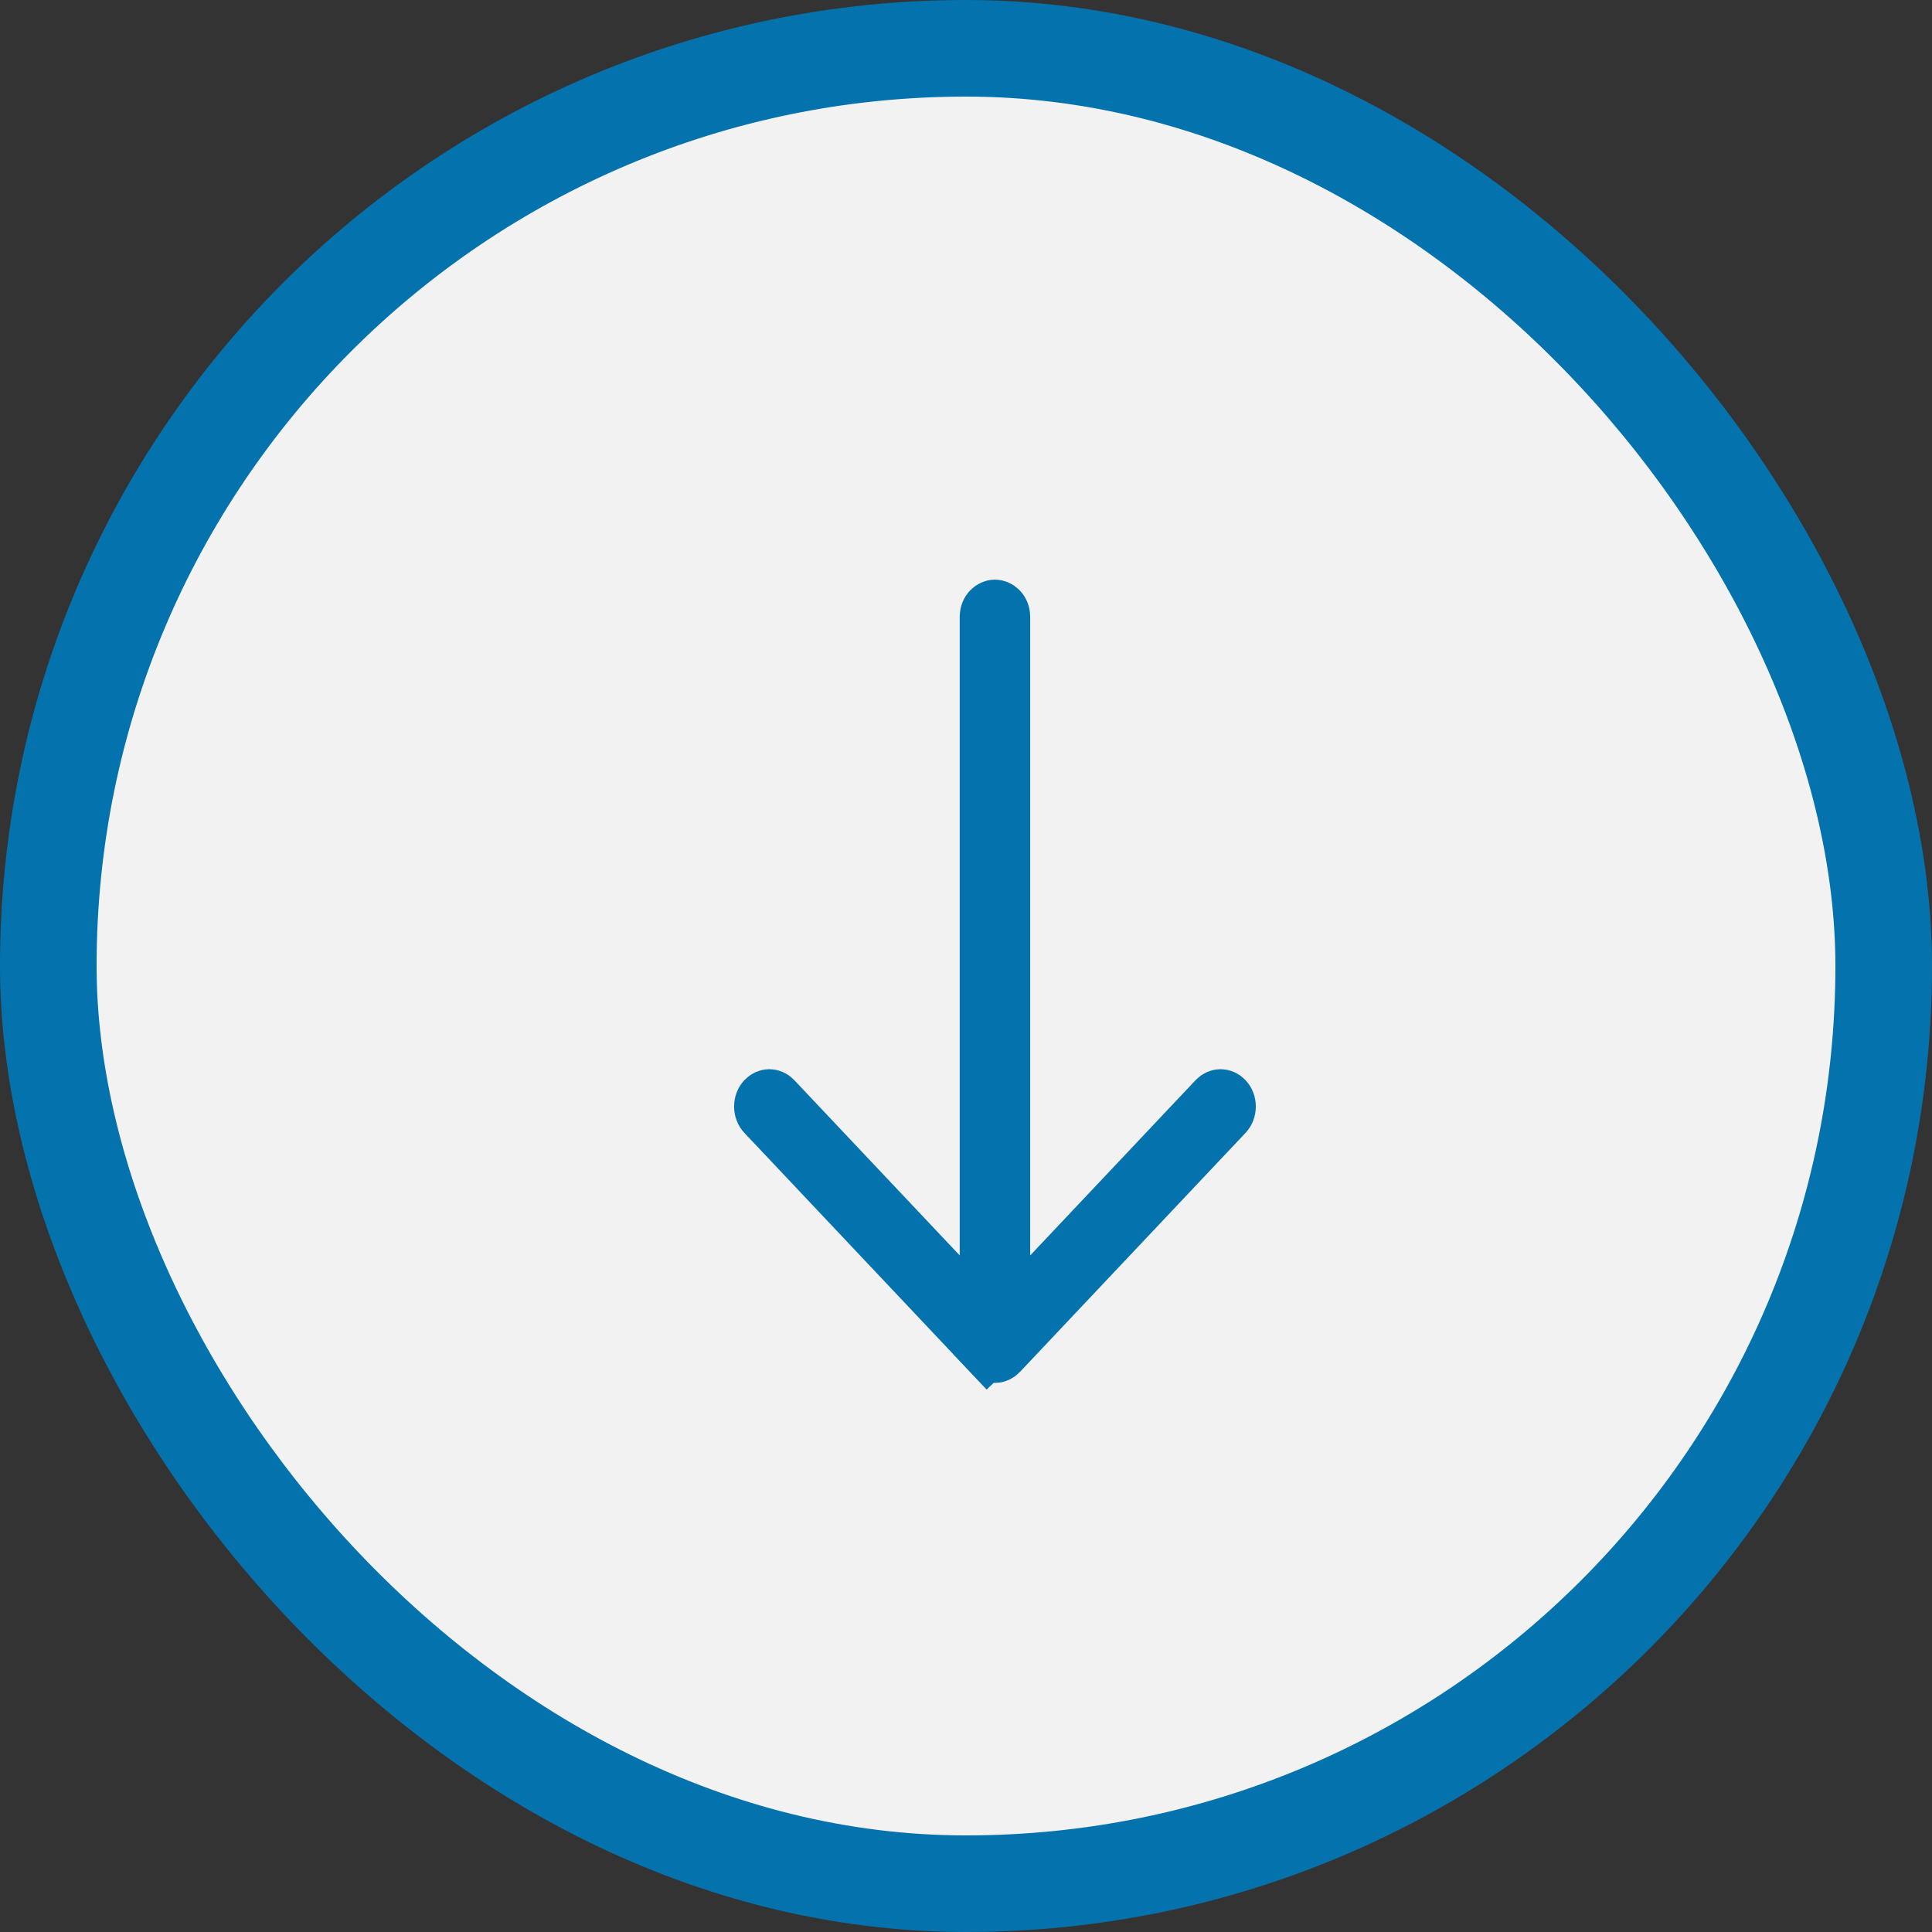 <svg width="40" height="40" viewBox="0 0 40 40" fill="none" xmlns="http://www.w3.org/2000/svg">
<rect x="0" y="0" width="40" height="40" fill="#333333" stroke="none"/>
<rect x="39" y="39" width="38" height="38" rx="19" transform="rotate(-180 39 39)" fill="#F2F2F2" stroke="#0472AD" stroke-width="2"/>
<path d="M20.829 25.992L20.829 27.25L21.693 26.335L25.118 22.706C25.206 22.613 25.335 22.613 25.423 22.706C25.526 22.815 25.526 23.004 25.423 23.113L20.752 28.062C20.664 28.155 20.535 28.155 20.447 28.062L20.083 28.406L20.447 28.062L15.776 23.113C15.727 23.061 15.699 22.989 15.699 22.909C15.699 22.83 15.727 22.757 15.776 22.706C15.864 22.613 15.993 22.613 16.081 22.706L16.081 22.706L19.506 26.335L20.37 27.25L20.37 25.992L20.37 12.773C20.37 12.595 20.499 12.5 20.599 12.5C20.699 12.5 20.829 12.595 20.829 12.773L20.829 25.992Z" fill="white" stroke="#0472AD"/>
</svg>

